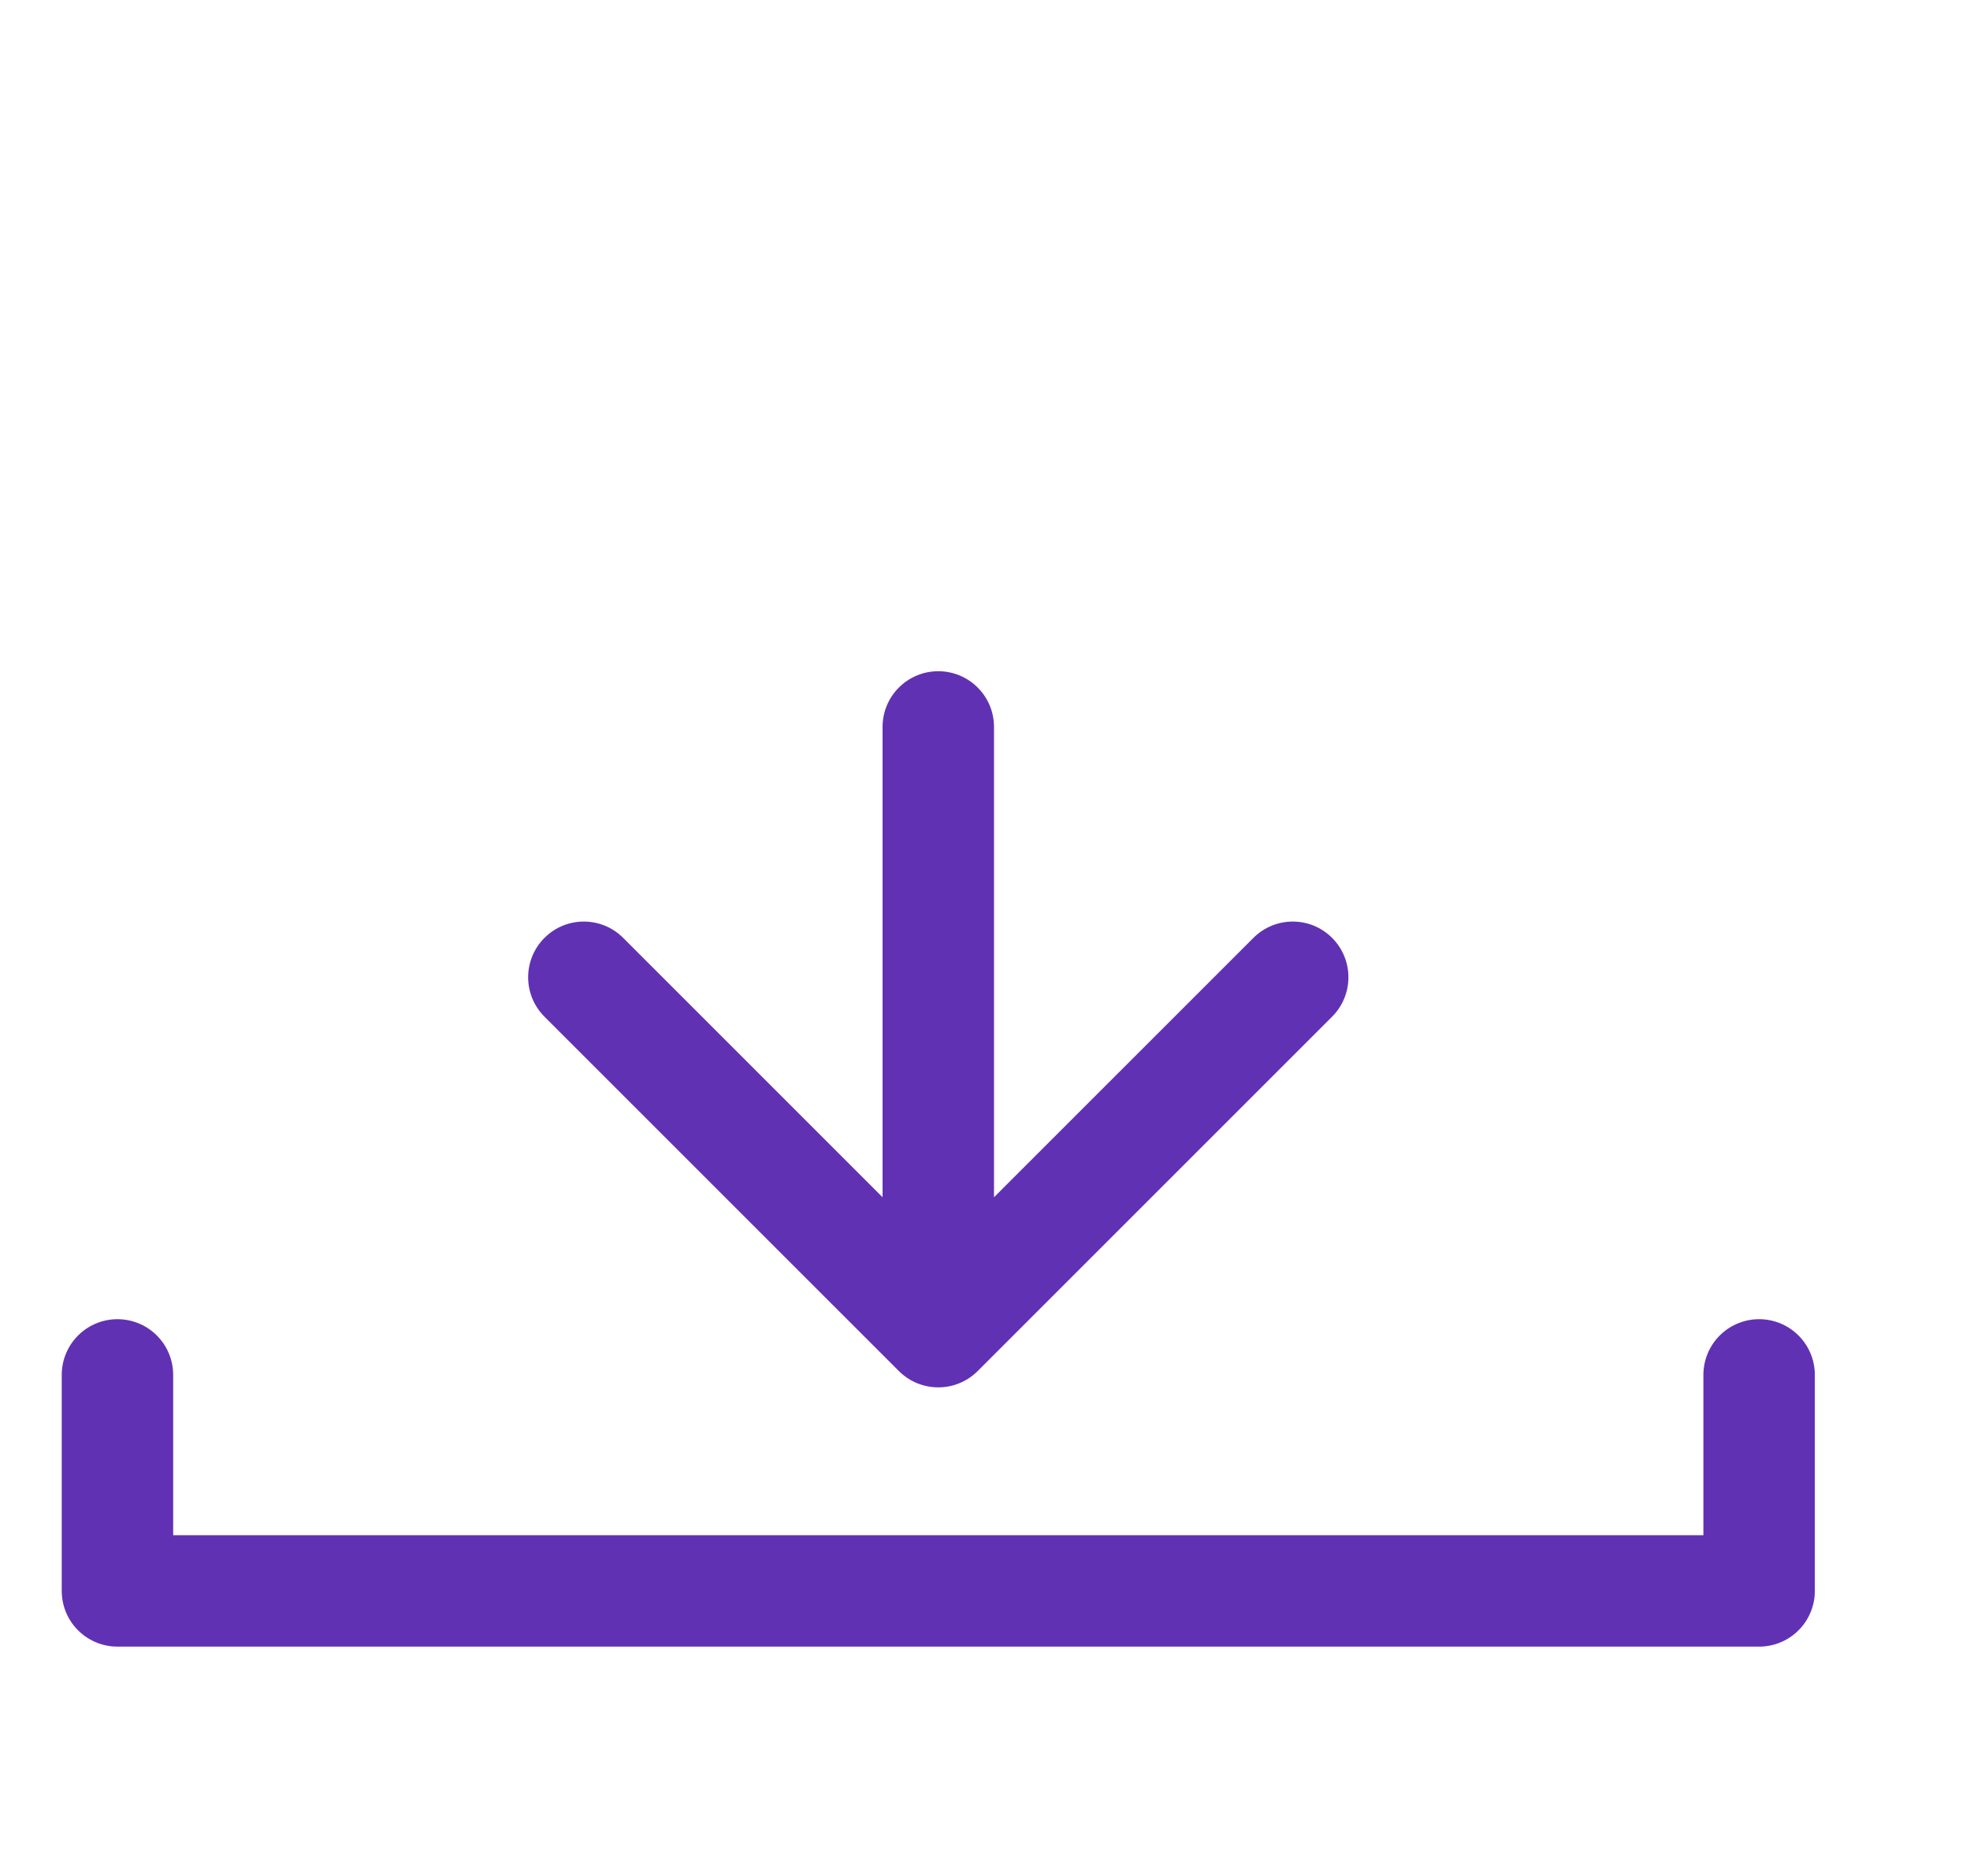 <svg width="21" height="20" viewBox="0 0 21 20" fill="none" xmlns="http://www.w3.org/2000/svg">
<g clip-path="url(#clip0_206_2454)">
<path d="M1.252 14.658V16.961H18.752V14.658" stroke="#6131B4" stroke-width="1.188" stroke-linecap="round" stroke-linejoin="round"/>
<path d="M10.596 7.75C10.596 7.422 10.33 7.156 10.002 7.156C9.674 7.156 9.408 7.422 9.408 7.75L10.596 7.75ZM9.582 14.617C9.814 14.849 10.19 14.849 10.422 14.617L14.2 10.839C14.432 10.607 14.432 10.231 14.2 9.999C13.969 9.767 13.593 9.767 13.361 9.999L10.002 13.358L6.643 9.999C6.411 9.767 6.035 9.767 5.804 9.999C5.572 10.231 5.572 10.607 5.804 10.839L9.582 14.617ZM9.408 7.75L9.408 14.197L10.596 14.197L10.596 7.75L9.408 7.75Z" fill="#6131B4"/>
</g>
<defs>
<clipPath id="clip0_206_2454">
<rect width="20" height="20" fill="white" transform="translate(0.002)"/>
</clipPath>
</defs>
</svg>
